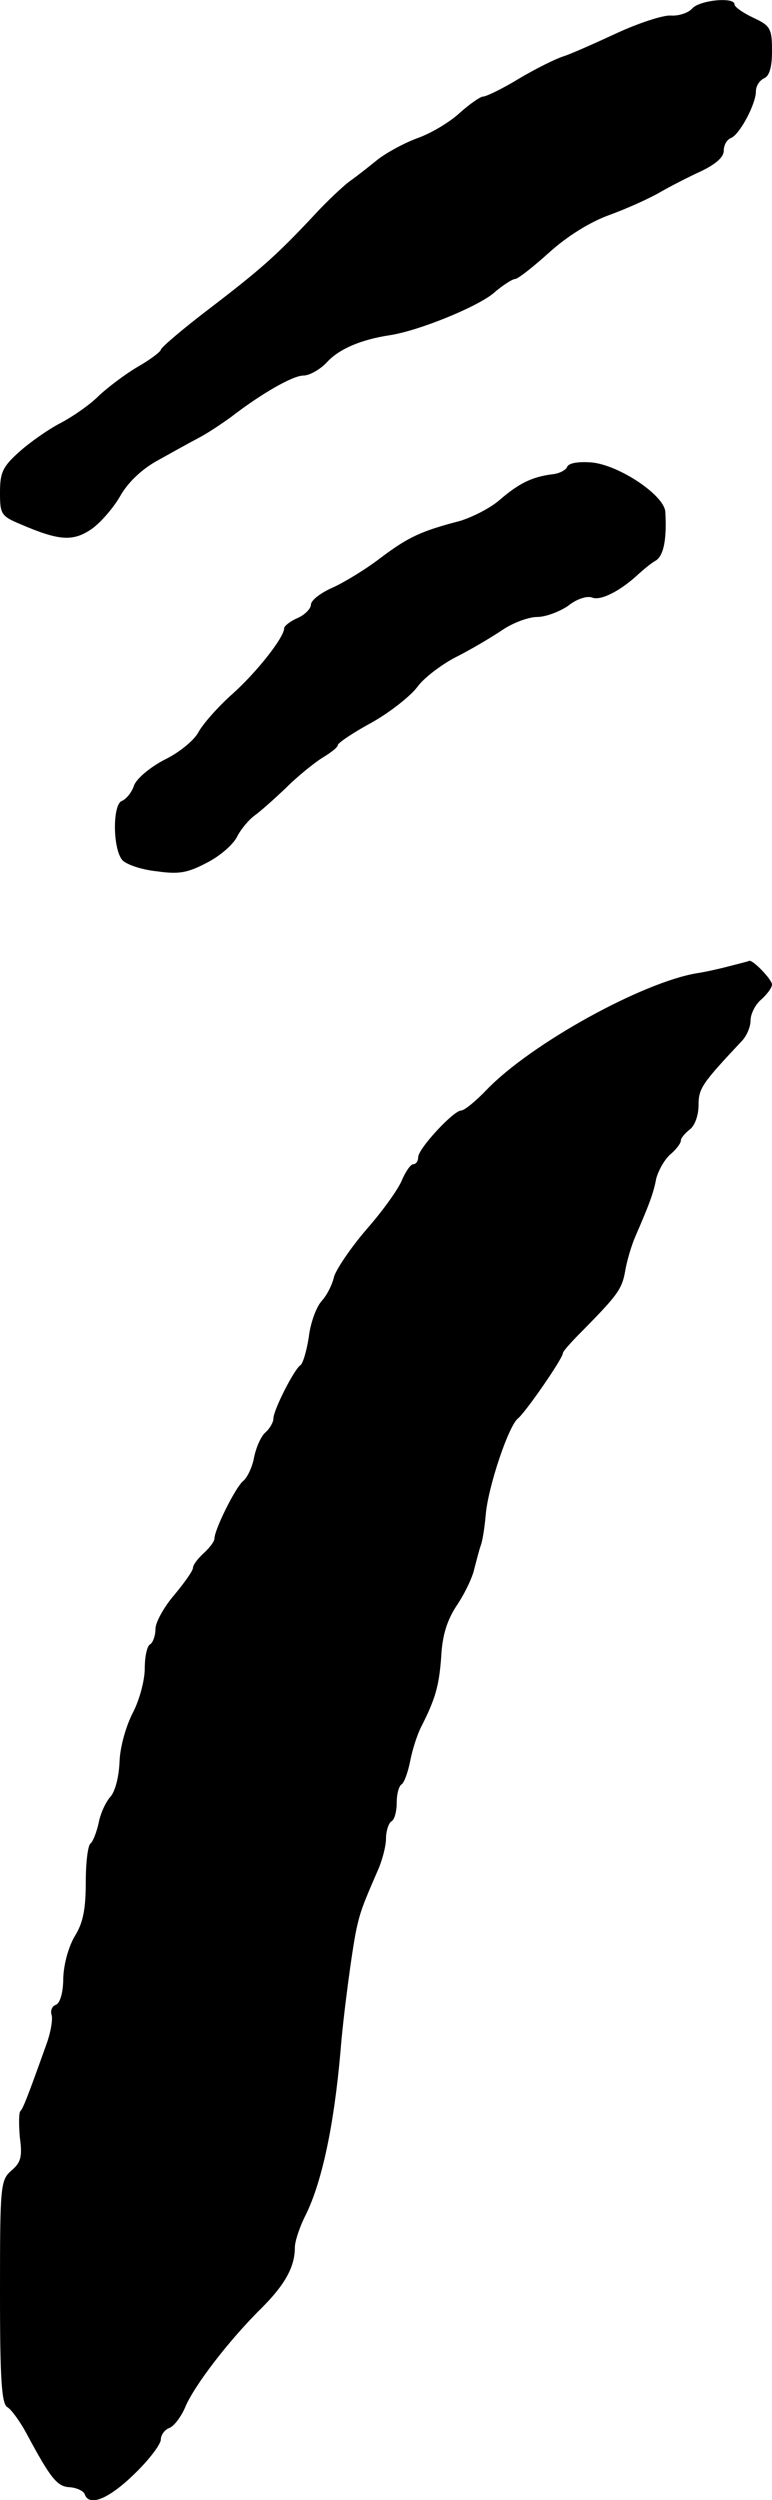 <?xml version="1.0" standalone="no"?>
<!DOCTYPE svg PUBLIC "-//W3C//DTD SVG 20010904//EN"
 "http://www.w3.org/TR/2001/REC-SVG-20010904/DTD/svg10.dtd">
<svg version="1.0" xmlns="http://www.w3.org/2000/svg"
 width="144pt" height="466pt" viewBox="0 0 144 466"
 preserveAspectRatio="xMidYMid meet">
<g transform="translate(0,466) scale(0.1,-0.1)"
fill="#000000" stroke="none">
<path d="M1291 4644 c-7 -8 -25 -14 -40 -13 -14 1 -60 -14 -101 -33 -41 -19
-86 -39 -99 -43 -13 -4 -50 -22 -82 -41 -31 -19 -62 -34 -68 -34 -5 0 -25 -14
-43 -30 -18 -17 -53 -38 -78 -47 -25 -9 -58 -27 -75 -40 -16 -13 -40 -32 -53
-41 -12 -9 -42 -37 -65 -62 -72 -77 -102 -103 -196 -175 -50 -38 -91 -73 -91
-77 0 -3 -19 -18 -42 -31 -24 -14 -57 -39 -74 -55 -17 -17 -49 -39 -72 -51
-23 -12 -57 -36 -77 -54 -30 -27 -35 -38 -35 -75 0 -40 2 -44 38 -59 72 -31
98 -33 133 -9 17 12 41 40 53 61 14 25 39 49 67 65 25 14 61 34 80 44 19 10
45 28 59 38 57 44 116 78 136 78 11 0 31 11 44 25 23 25 64 42 116 50 54 8
162 52 194 78 17 15 36 27 41 27 5 0 33 22 63 49 33 30 76 57 112 70 33 12 75
31 94 42 19 11 54 29 78 40 27 13 42 26 42 38 0 11 6 21 14 24 16 7 46 63 46
87 0 10 7 20 15 24 10 4 15 20 15 51 0 42 -3 47 -35 62 -19 9 -35 20 -35 25 0
14 -65 8 -79 -8z"/>
<path d="M1058 3790 c-2 -6 -15 -13 -28 -14 -38 -5 -62 -17 -97 -47 -18 -16
-52 -33 -75 -40 -73 -19 -96 -30 -147 -68 -27 -21 -68 -46 -90 -56 -23 -10
-41 -24 -41 -32 0 -7 -11 -19 -25 -25 -14 -6 -25 -15 -25 -19 0 -17 -51 -82
-97 -123 -27 -24 -55 -56 -63 -71 -8 -15 -36 -38 -63 -51 -27 -14 -52 -35 -57
-48 -4 -13 -15 -26 -23 -29 -17 -7 -17 -88 1 -110 7 -8 35 -18 64 -21 42 -6
58 -3 94 16 24 12 49 34 56 48 7 14 22 32 33 40 10 7 37 31 59 52 21 21 52 46
68 56 15 9 28 19 28 23 0 4 28 23 63 42 34 19 72 49 85 66 12 17 45 42 72 56
26 13 65 36 86 50 20 14 50 25 66 25 16 0 42 10 58 21 16 13 36 19 45 15 16
-6 53 13 86 44 9 8 23 20 32 25 15 9 21 40 18 91 -2 31 -86 87 -137 92 -25 2
-43 -1 -46 -8z"/>
<path d="M1360 2859 c-19 -5 -46 -11 -60 -13 -102 -17 -309 -131 -392 -217
-21 -22 -42 -39 -48 -39 -14 0 -80 -71 -80 -87 0 -7 -4 -13 -9 -13 -5 0 -14
-13 -21 -29 -6 -16 -36 -58 -66 -92 -30 -35 -57 -75 -61 -89 -3 -14 -13 -34
-23 -45 -10 -11 -21 -41 -24 -67 -4 -26 -11 -50 -16 -53 -11 -7 -50 -83 -50
-99 0 -7 -7 -19 -15 -26 -8 -7 -17 -27 -21 -46 -3 -18 -13 -39 -21 -45 -14
-12 -53 -90 -53 -107 0 -5 -9 -17 -20 -27 -11 -10 -20 -22 -20 -27 0 -6 -16
-28 -35 -51 -19 -22 -35 -51 -35 -63 0 -13 -5 -26 -10 -29 -6 -3 -10 -24 -10
-45 0 -22 -10 -59 -22 -82 -13 -25 -24 -64 -25 -91 -1 -28 -8 -56 -17 -66 -9
-10 -19 -32 -22 -49 -4 -18 -11 -35 -15 -38 -5 -3 -9 -35 -9 -72 0 -50 -5 -76
-20 -100 -12 -20 -21 -52 -22 -79 0 -27 -6 -47 -14 -50 -7 -2 -10 -11 -8 -18
3 -7 -1 -33 -10 -57 -35 -98 -43 -118 -48 -123 -3 -3 -3 -25 -1 -49 5 -36 2
-47 -16 -62 -20 -18 -21 -27 -21 -226 0 -165 3 -209 14 -215 7 -4 23 -26 35
-48 46 -86 58 -100 81 -101 13 -1 26 -7 28 -13 8 -24 45 -9 93 38 27 26 49 55
49 64 0 8 7 18 15 21 9 3 22 20 30 38 16 40 83 127 143 186 44 44 62 77 62
113 0 11 9 39 21 62 30 62 52 166 64 302 5 66 22 193 30 230 7 31 11 43 39
107 9 20 16 47 16 61 0 14 5 29 10 32 6 3 10 19 10 35 0 16 4 31 9 34 5 3 12
23 16 43 4 21 13 49 20 63 27 53 34 77 38 132 2 40 11 69 30 97 14 21 29 52
32 68 4 15 9 35 12 43 3 8 7 33 9 56 4 51 42 165 60 180 14 11 84 112 84 122
0 3 15 20 33 38 67 68 77 80 83 114 3 19 12 49 19 65 26 60 34 81 39 108 4 15
15 35 26 45 11 9 20 21 20 26 0 5 8 14 17 21 9 7 16 26 16 45 0 32 7 41 82
121 8 9 15 25 15 37 0 12 9 30 20 39 11 10 20 22 20 28 0 9 -36 47 -43 44 -1
-1 -18 -5 -37 -10z"/>
</g>
</svg>
